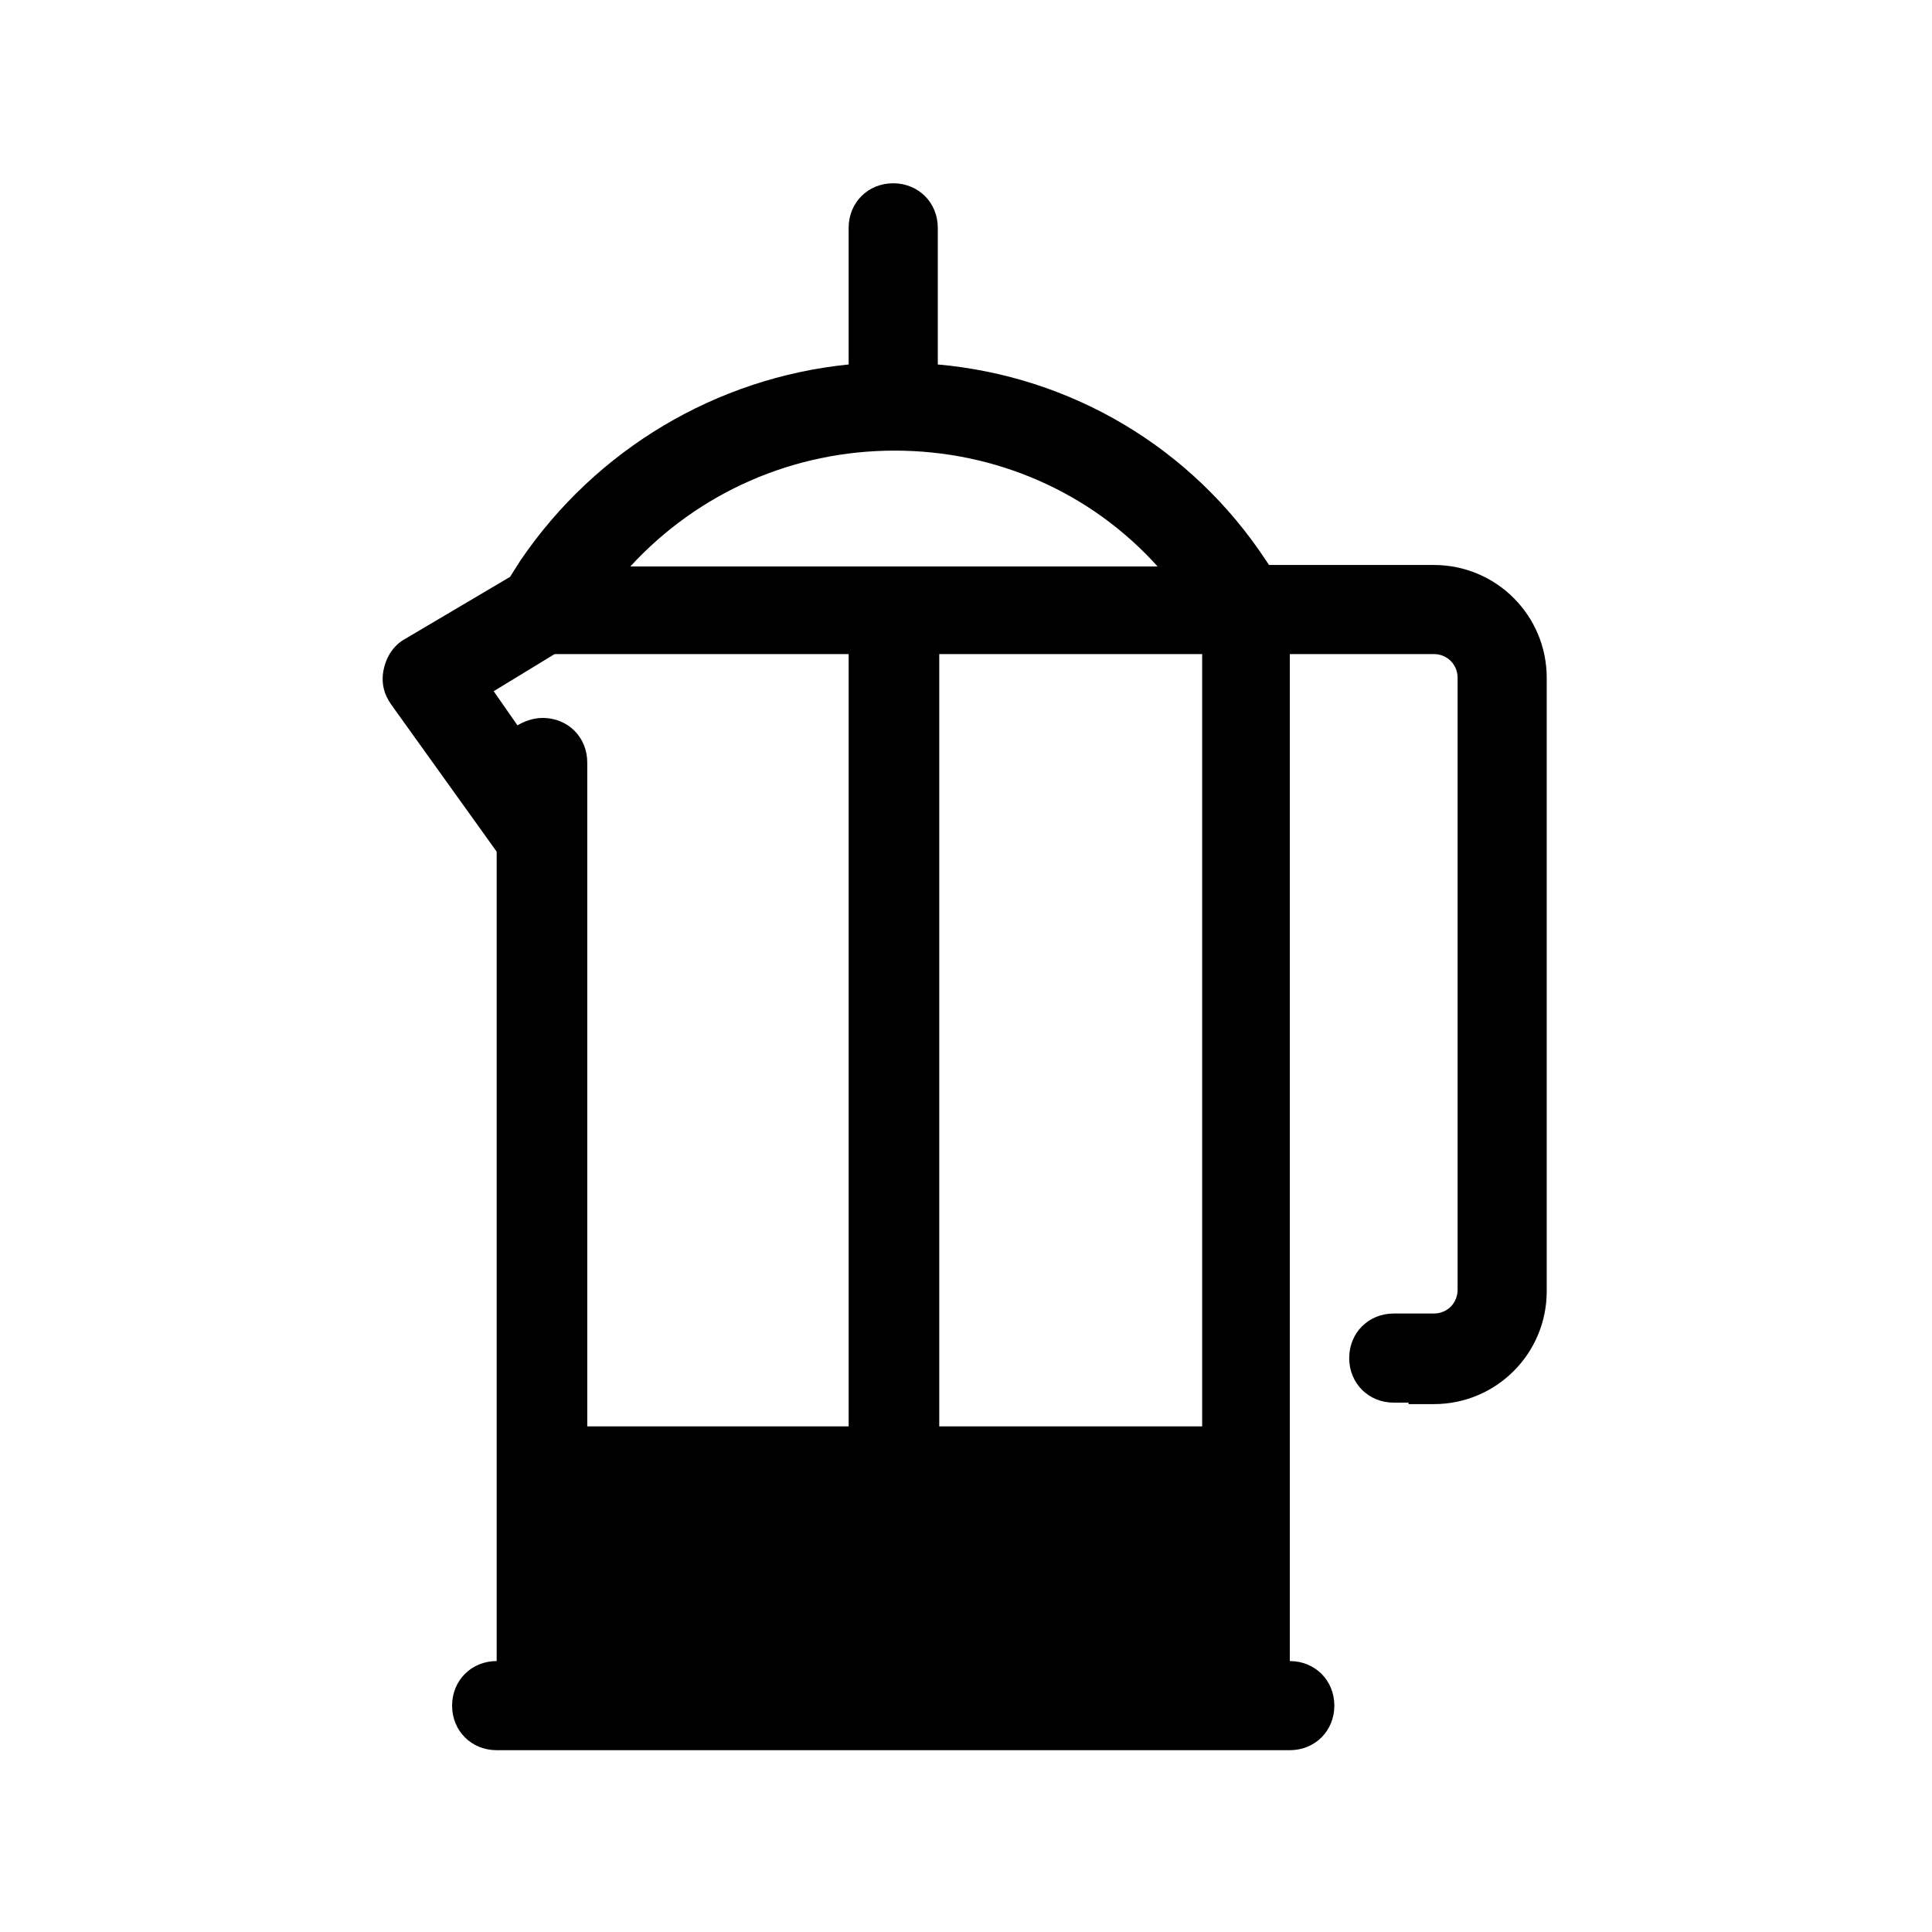 <?xml version="1.0" encoding="UTF-8"?>
<!-- The Best Svg Icon site in the world: iconSvg.co, Visit us! https://iconsvg.co -->
<svg fill="#000000" width="800px" height="800px" version="1.1" viewBox="144 144 512 512" xmlns="http://www.w3.org/2000/svg">
 <path d="m380.71 192.57c-6.691 0-11.809 5.117-11.809 11.809v36.207c-35.031 3.543-66.91 22.434-86.984 51.953l-2.75 4.336-27.953 16.527c-2.758 1.574-4.719 4.328-5.504 7.871-0.789 3.543 0 6.695 1.969 9.449l27.941 38.969v214.51c-6.691 0-11.809 5.117-11.809 11.809s5.117 11.809 11.809 11.809h210.19c6.688 0 11.805-5.117 11.805-11.809s-5.117-11.809-11.805-11.809v-266.86h38.176c3.539 0 6.293 2.754 6.293 6.293v162.17c0 3.539-2.754 6.293-6.293 6.293h-10.625c-6.691 0-11.809 5.117-11.809 11.809s5.117 11.809 11.809 11.809h3.934v0.391h6.691c16.531 0 29.91-13.379 29.91-29.91v-162.56c0-16.531-13.379-29.91-29.91-29.91h-43.691l-0.789-1.184c-19.68-29.914-51.562-48.805-86.984-51.953v-36.207c0-6.691-5.117-11.809-11.809-11.809zm0.391 70.848c26.766 0 51.961 11.016 69.672 30.695h-139.73c18.105-19.68 43.289-30.695 70.055-30.695zm-90.129 53.922h77.93v204.67h-69.273v-175.94c0-6.691-5.117-11.809-11.809-11.809-2.359 0-4.719 0.789-6.688 1.969l-6.301-9.055zm101.94 0h69.672v204.67h-69.672z"/>
</svg>